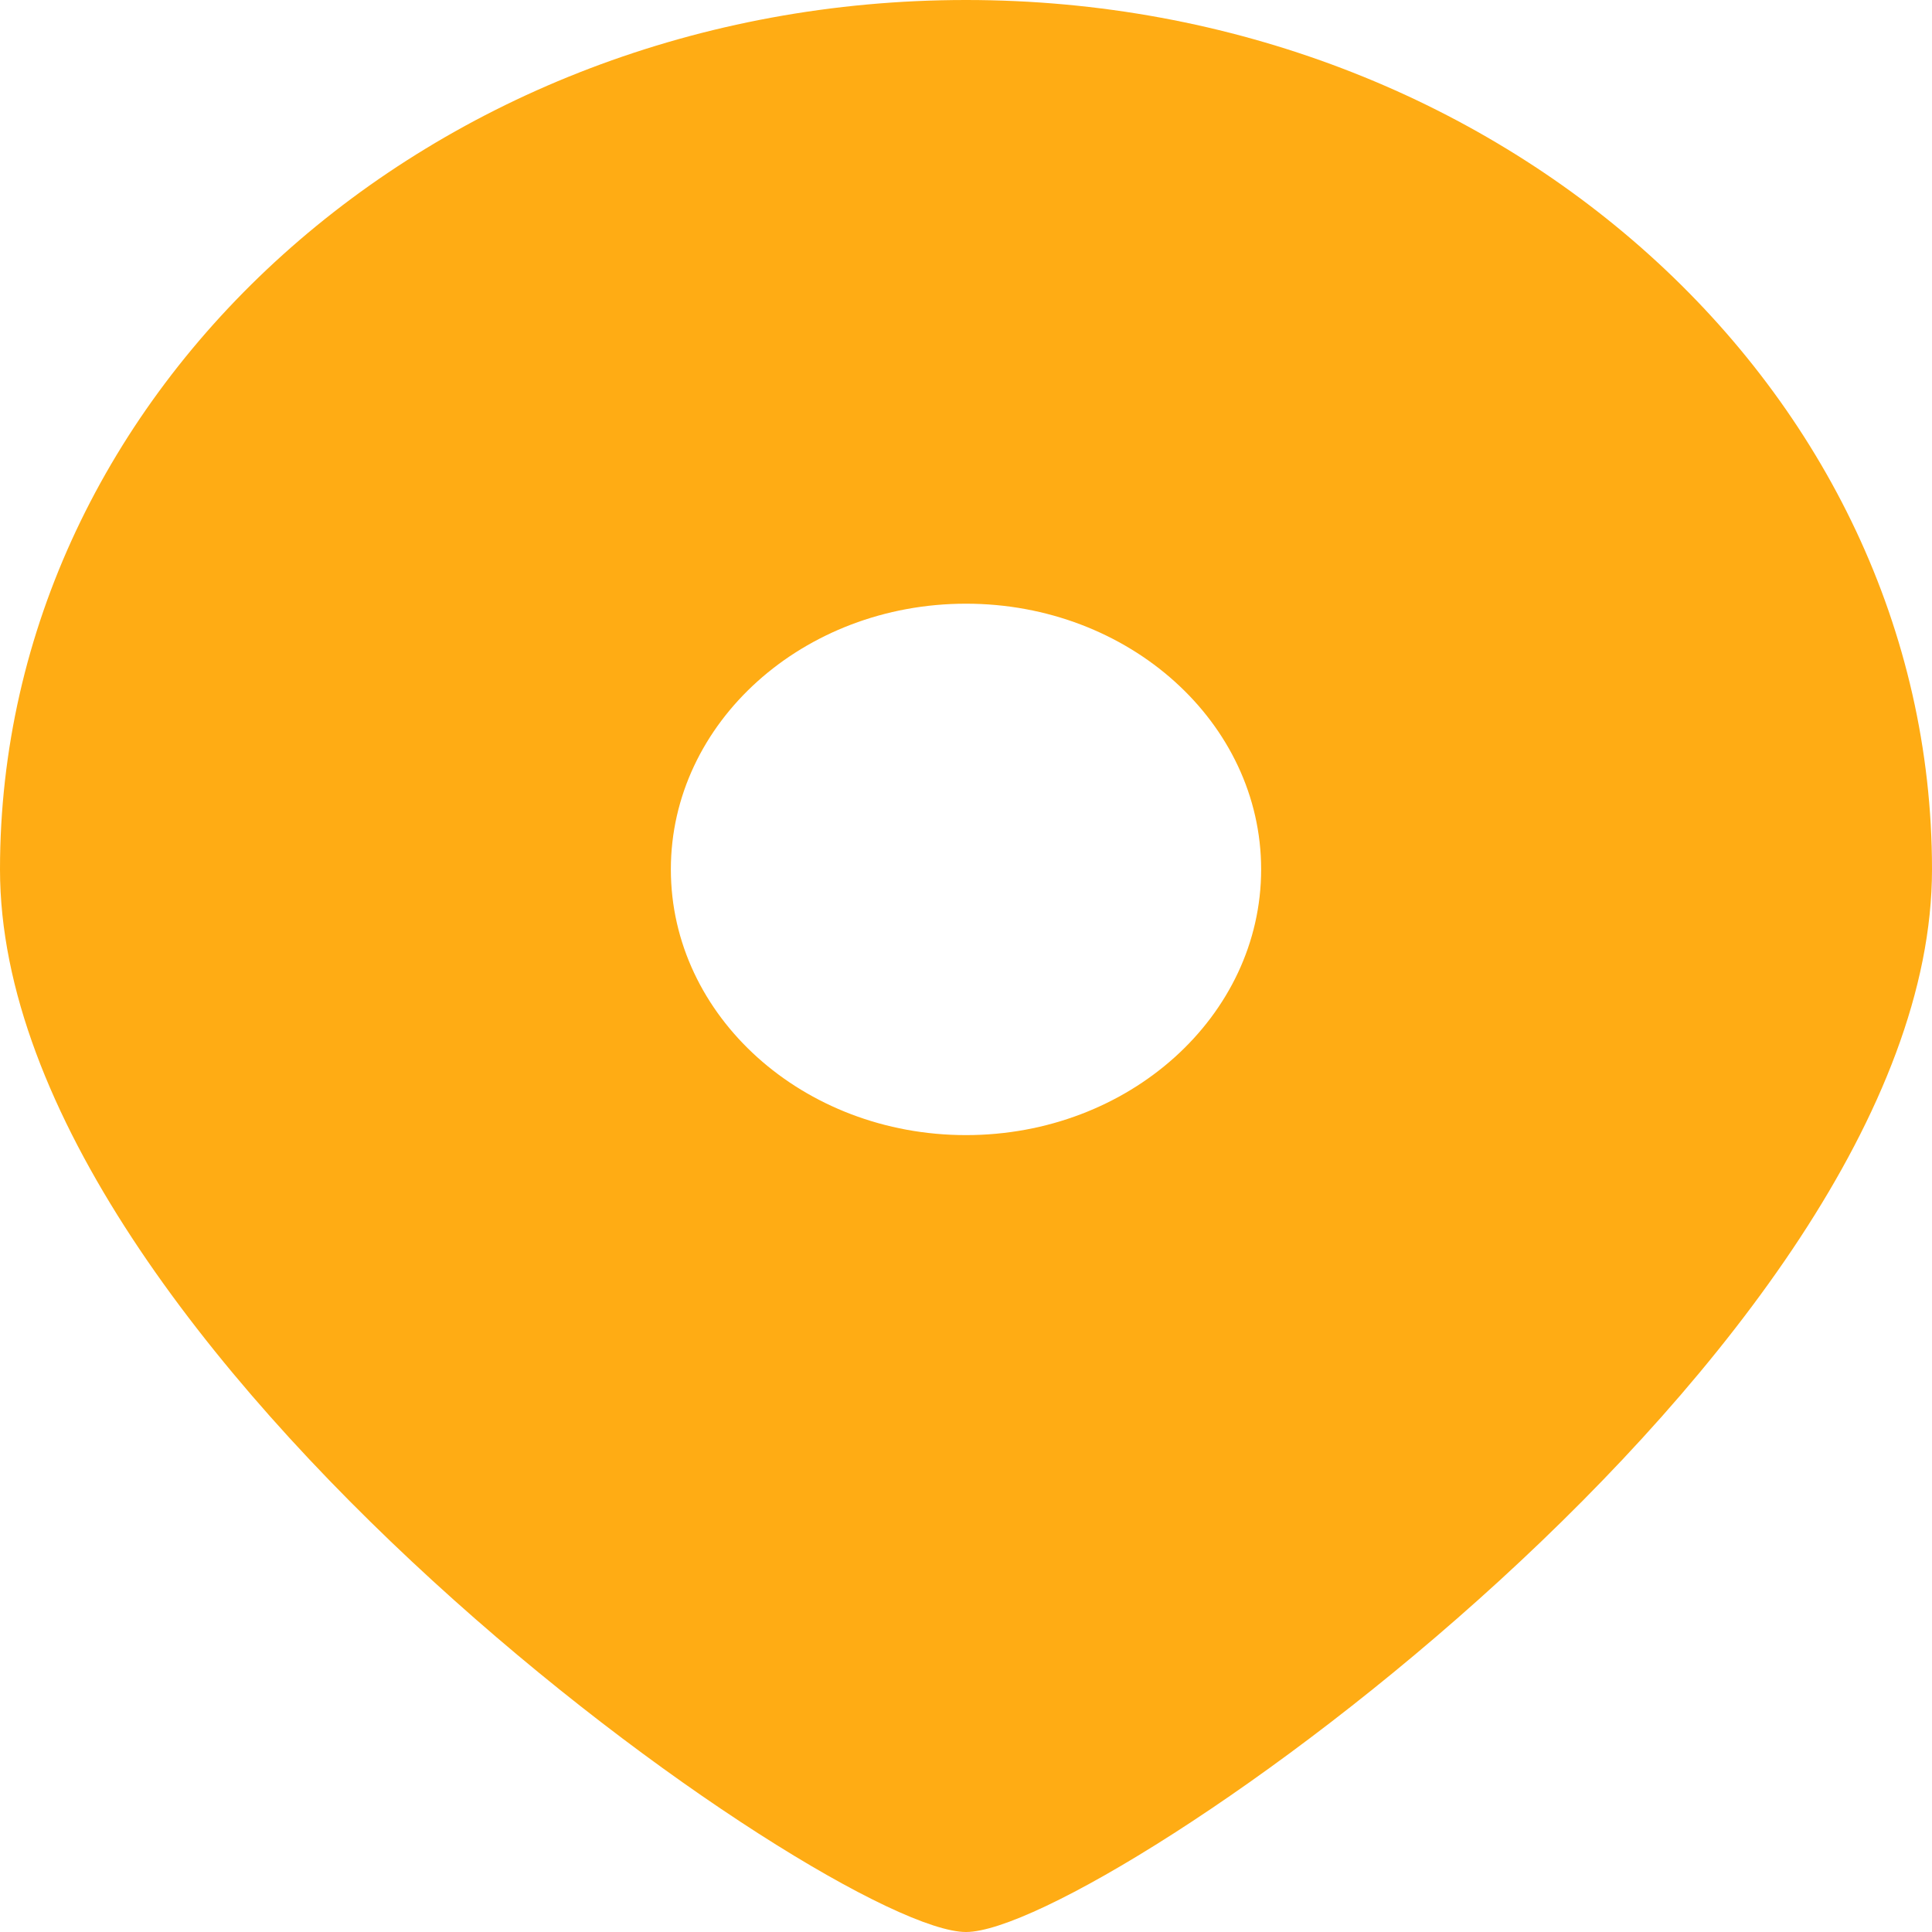 <svg width="17" height="17" viewBox="0 0 17 17" fill="none" xmlns="http://www.w3.org/2000/svg">
<path d="M8.5 17C7.319 17 0 11.875 0 7.65C0 3.425 3.806 0 8.5 0C13.194 0 17 3.425 17 7.65C17 11.875 9.681 17 8.5 17ZM8.5 9.988C9.934 9.988 11.097 8.941 11.097 7.65C11.097 6.359 9.934 5.312 8.5 5.312C7.066 5.312 5.903 6.359 5.903 7.65C5.903 8.941 7.066 9.988 8.5 9.988Z" fill="#FFAC14"/>
</svg>
